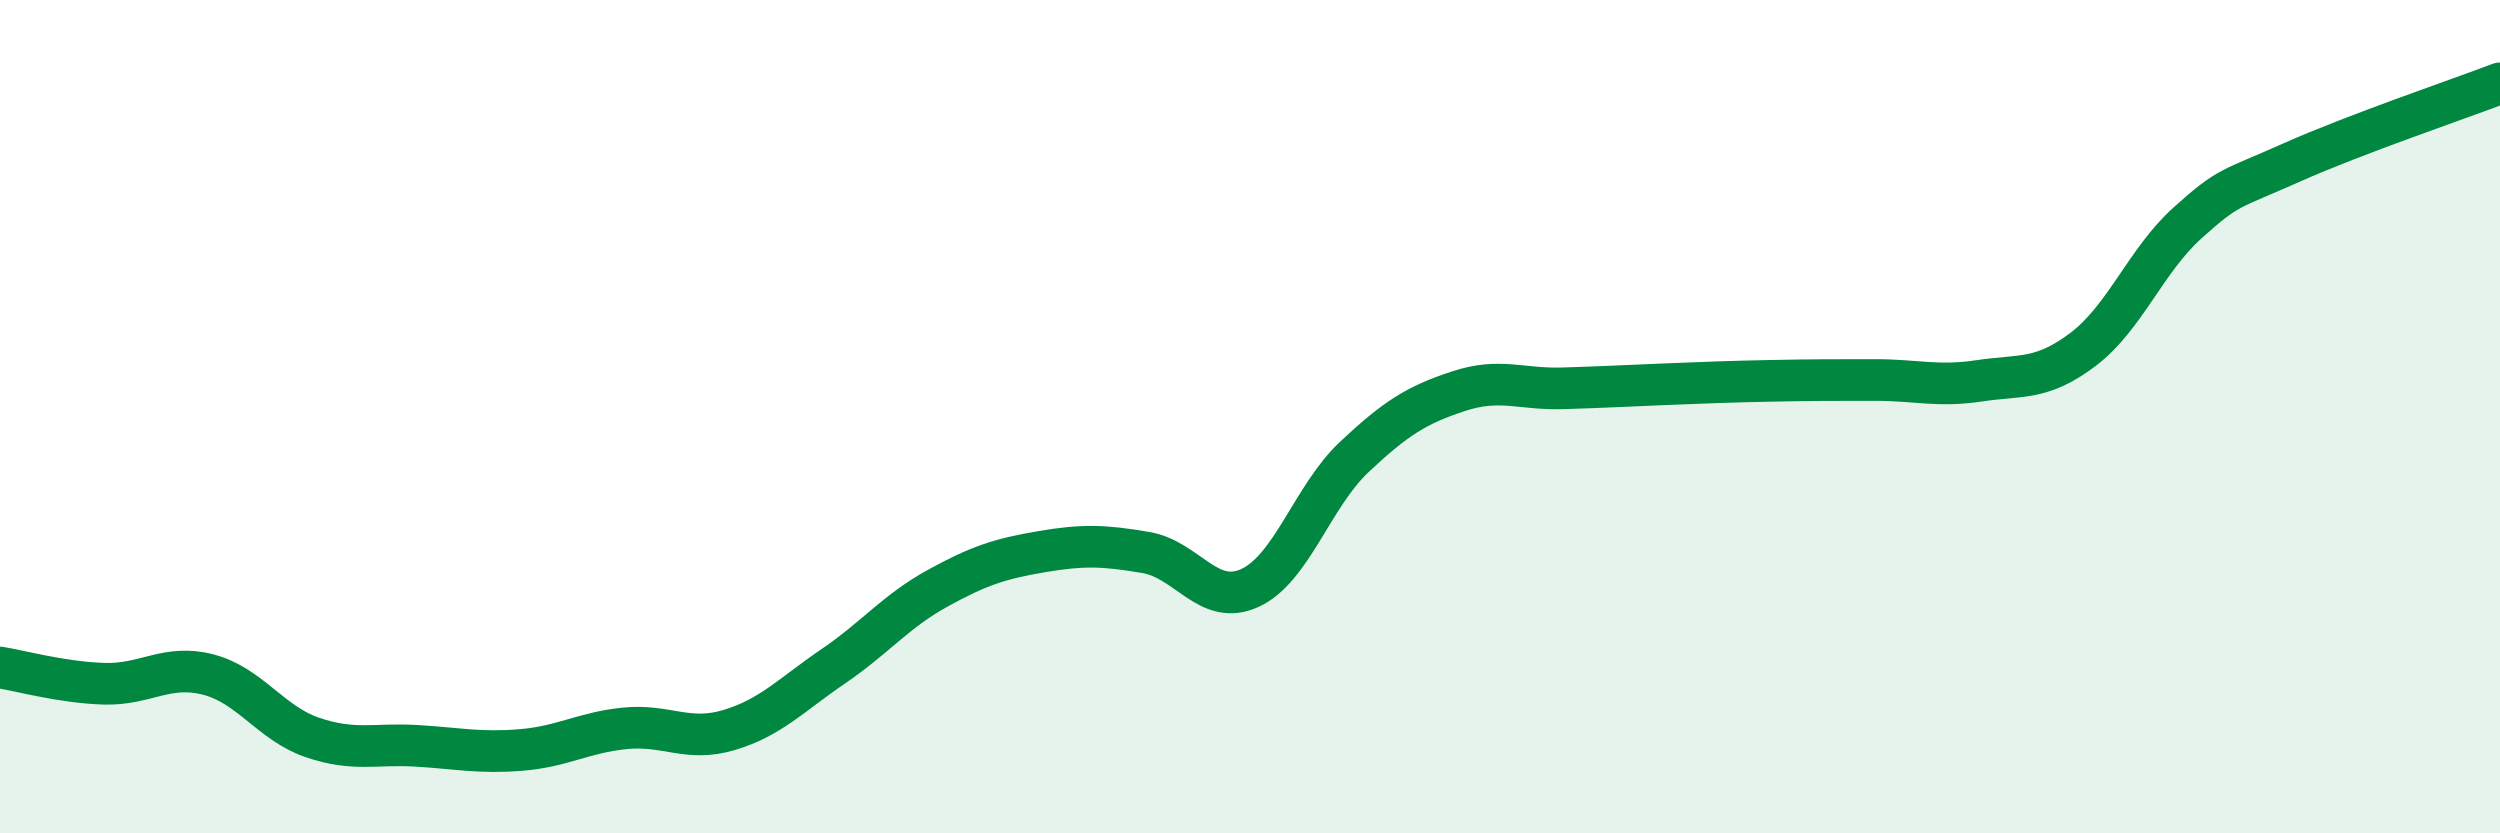 
    <svg width="60" height="20" viewBox="0 0 60 20" xmlns="http://www.w3.org/2000/svg">
      <path
        d="M 0,16.02 C 0.5,16.1 1.5,16.38 2.5,16.41 C 3.5,16.44 4,15.93 5,16.19 C 6,16.45 6.5,17.36 7.5,17.7 C 8.5,18.04 9,17.84 10,17.9 C 11,17.96 11.5,18.08 12.5,18 C 13.5,17.92 14,17.58 15,17.48 C 16,17.38 16.5,17.82 17.5,17.52 C 18.5,17.22 19,16.67 20,15.99 C 21,15.31 21.5,14.67 22.5,14.12 C 23.5,13.57 24,13.41 25,13.24 C 26,13.07 26.5,13.09 27.5,13.26 C 28.5,13.43 29,14.57 30,14.11 C 31,13.65 31.5,11.91 32.5,10.97 C 33.5,10.03 34,9.72 35,9.39 C 36,9.06 36.5,9.35 37.5,9.32 C 38.5,9.29 39,9.26 40,9.22 C 41,9.18 41.5,9.16 42.5,9.14 C 43.5,9.12 44,9.12 45,9.12 C 46,9.12 46.5,9.29 47.5,9.14 C 48.5,8.99 49,9.14 50,8.38 C 51,7.62 51.5,6.25 52.5,5.35 C 53.5,4.45 53.5,4.57 55,3.9 C 56.5,3.23 59,2.38 60,2L60 20L0 20Z"
        fill="#008740"
        opacity="0.1"
        stroke-linecap="round"
        stroke-linejoin="round"
      />
      <path
        d="M 0,16.02 C 0.5,16.1 1.5,16.38 2.5,16.41 C 3.5,16.44 4,15.93 5,16.19 C 6,16.45 6.5,17.36 7.5,17.7 C 8.5,18.04 9,17.84 10,17.9 C 11,17.96 11.5,18.08 12.5,18 C 13.5,17.92 14,17.58 15,17.48 C 16,17.38 16.5,17.82 17.5,17.52 C 18.5,17.22 19,16.67 20,15.99 C 21,15.31 21.5,14.67 22.5,14.12 C 23.5,13.57 24,13.41 25,13.24 C 26,13.07 26.5,13.09 27.5,13.26 C 28.5,13.43 29,14.57 30,14.11 C 31,13.65 31.5,11.91 32.5,10.97 C 33.5,10.03 34,9.72 35,9.39 C 36,9.06 36.5,9.35 37.5,9.32 C 38.5,9.29 39,9.26 40,9.22 C 41,9.18 41.5,9.16 42.5,9.14 C 43.5,9.12 44,9.12 45,9.12 C 46,9.12 46.5,9.29 47.5,9.14 C 48.5,8.99 49,9.14 50,8.38 C 51,7.62 51.5,6.25 52.5,5.35 C 53.5,4.45 53.5,4.57 55,3.9 C 56.5,3.23 59,2.38 60,2"
        stroke="#008740"
        stroke-width="1"
        fill="none"
        stroke-linecap="round"
        stroke-linejoin="round"
      />
    </svg>
  